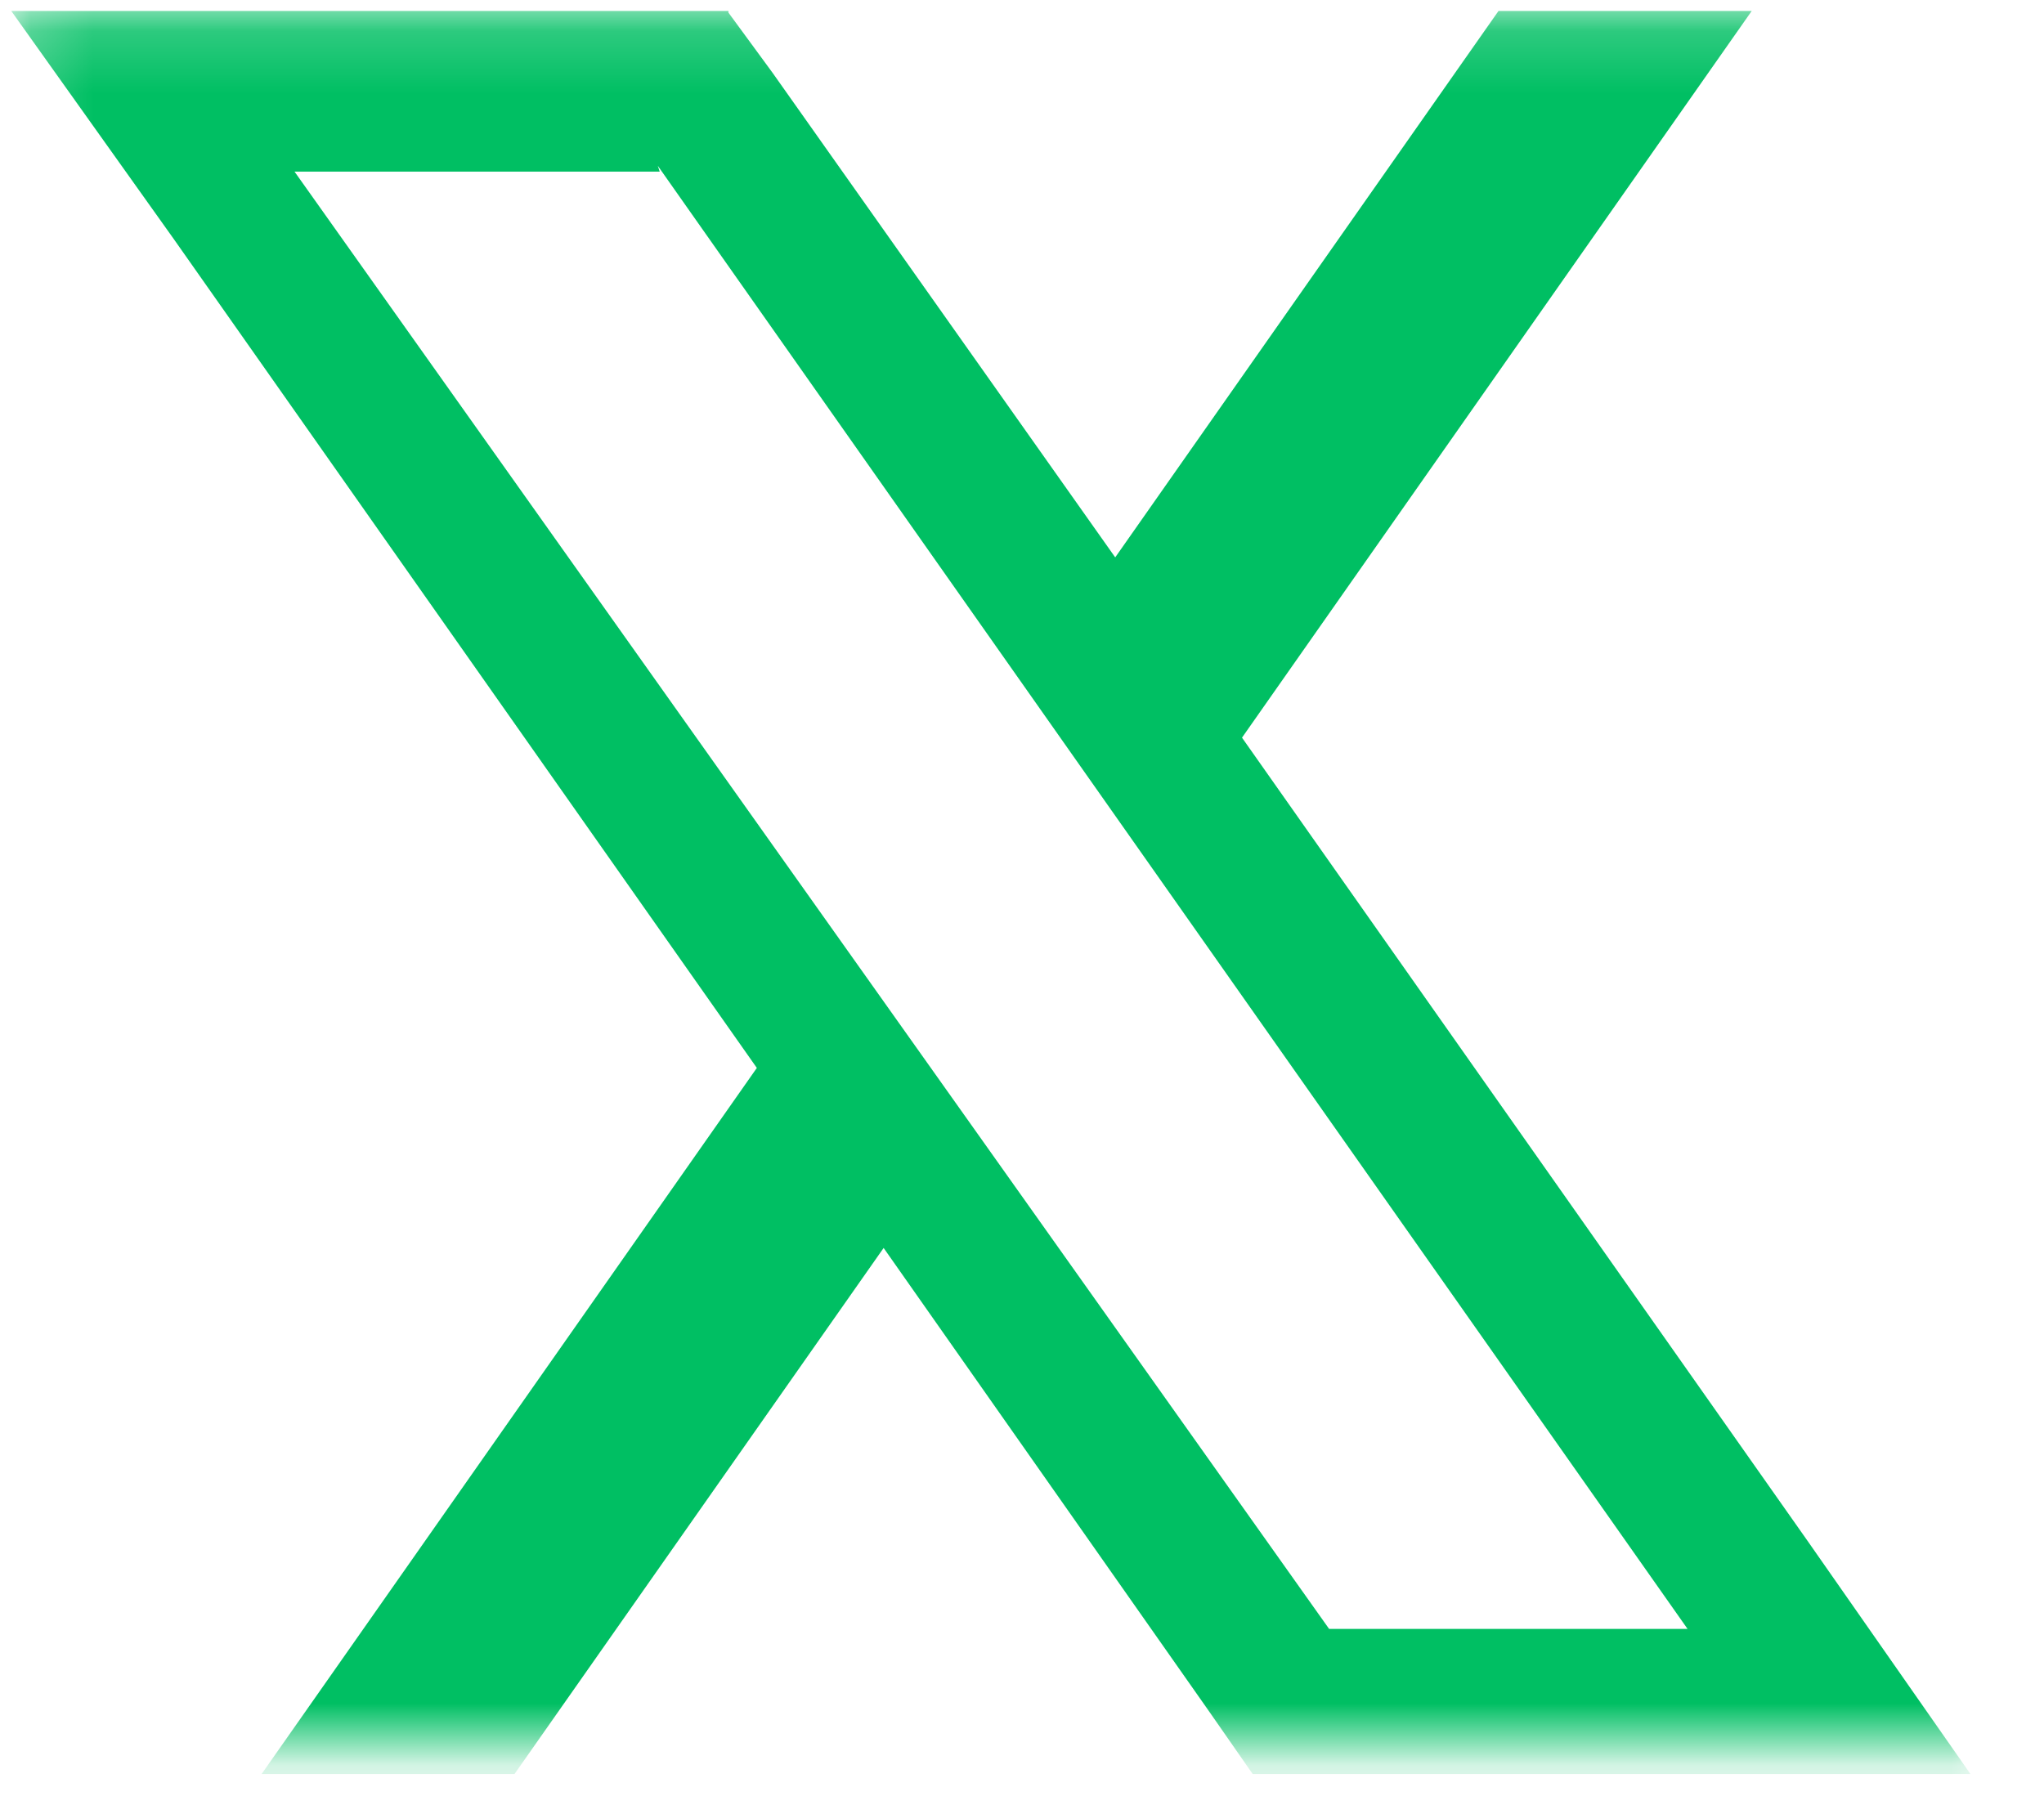 <?xml version="1.0" encoding="UTF-8"?>
<svg xmlns="http://www.w3.org/2000/svg" width="33" height="29" viewBox="0 0 33 29" fill="none">
  <mask id="mask0_26_12" style="mask-type:luminance" maskUnits="userSpaceOnUse" x="0" y="0" width="33" height="29">
    <path d="M0.177 0.177H32.177V28.177H0.177V0.177Z" fill="white"></path>
  </mask>
  <g mask="url(#mask0_26_12)">
    <path d="M20.052 11.911L28.281 0.177H24.193L18.005 9L12.474 1.177L11.76 0.203V0.177H0.182L2.812 3.869L12.219 17.244L4.224 28.645H8.307L14.266 20.151L19.51 27.619L20.224 28.645H31.812L29.182 24.88L20.052 11.911ZM27.24 26.302H21.458L4.755 2.771H10.651L10.62 2.677L27.245 26.302H27.24Z" fill="#00BF63"></path>
  </g>
</svg>
